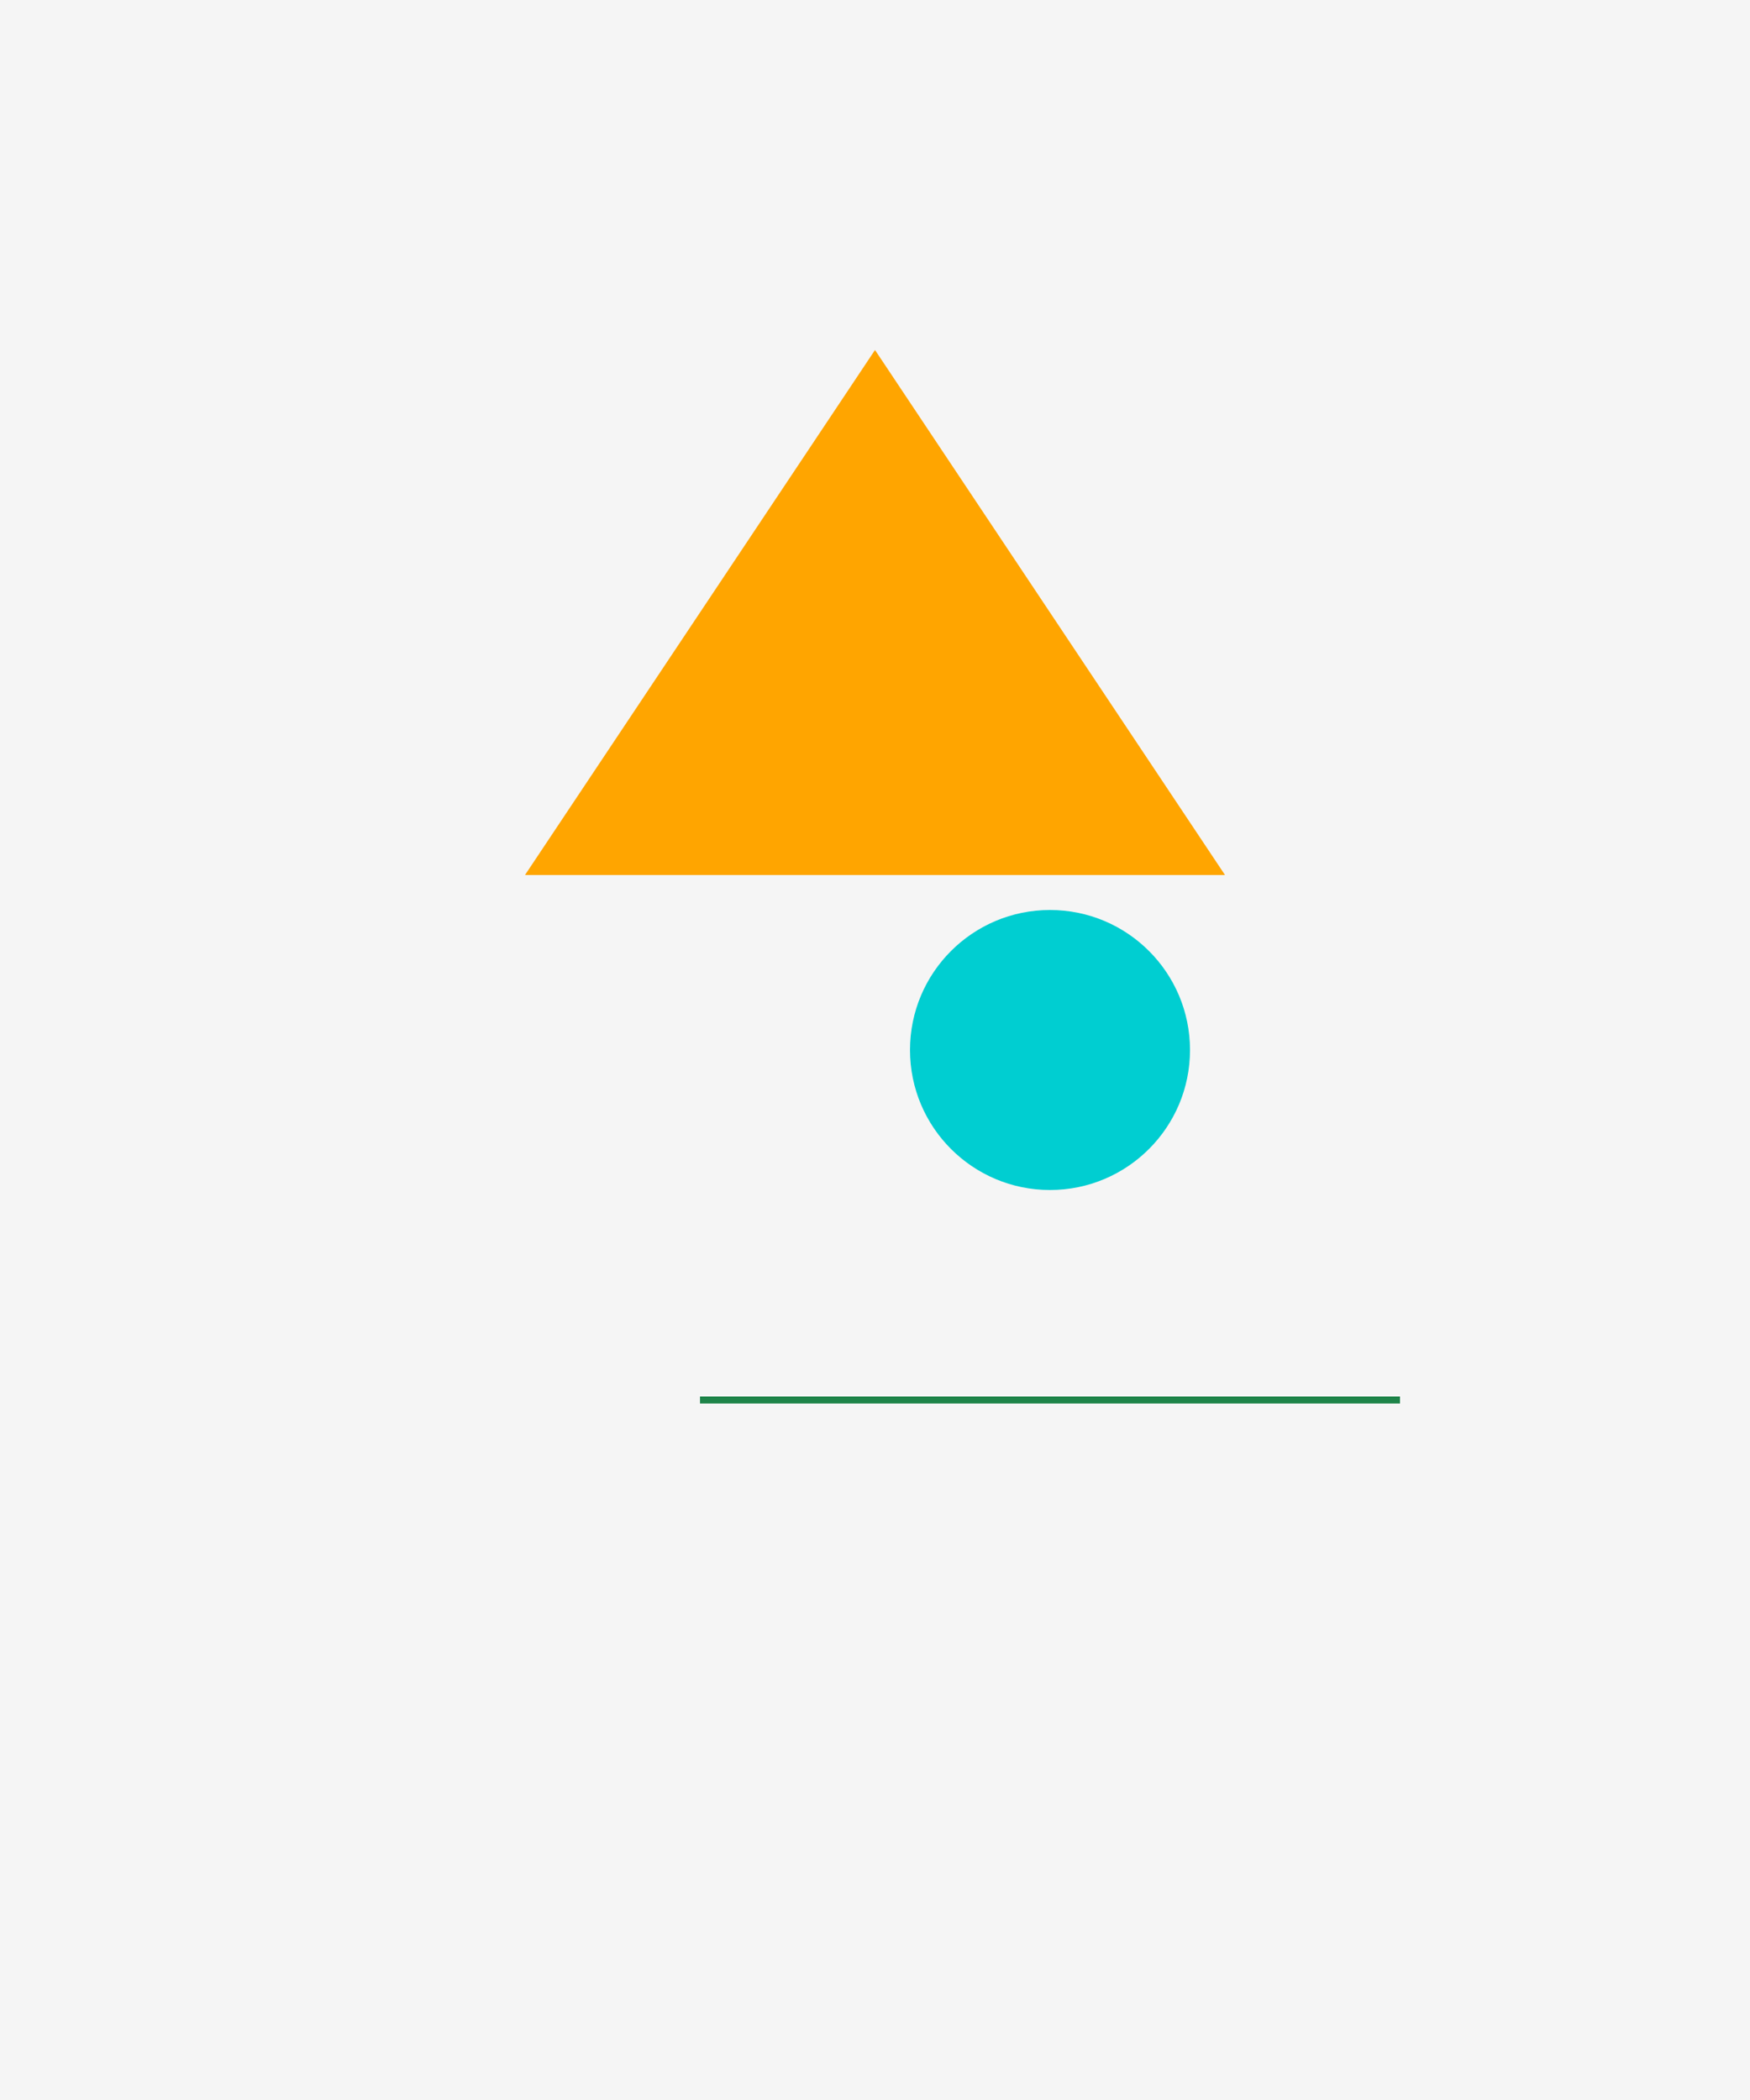 <svg width="500" height="600" viewBox="0 0 500 600" xmlns="http://www.w3.org/2000/svg">  <rect x="0" y="0" width="100%" height="100%" fill="#F5F5F5" />  <polygon points="250 100, 350 250, 150 250" fill="#FFA500" />  <circle cx="300" cy="300" r="40" fill="#00CED1" />  <line x1="200" y1="400" x2="400" y2="400" stroke="#1E8449" stroke-width="2" /></svg>
